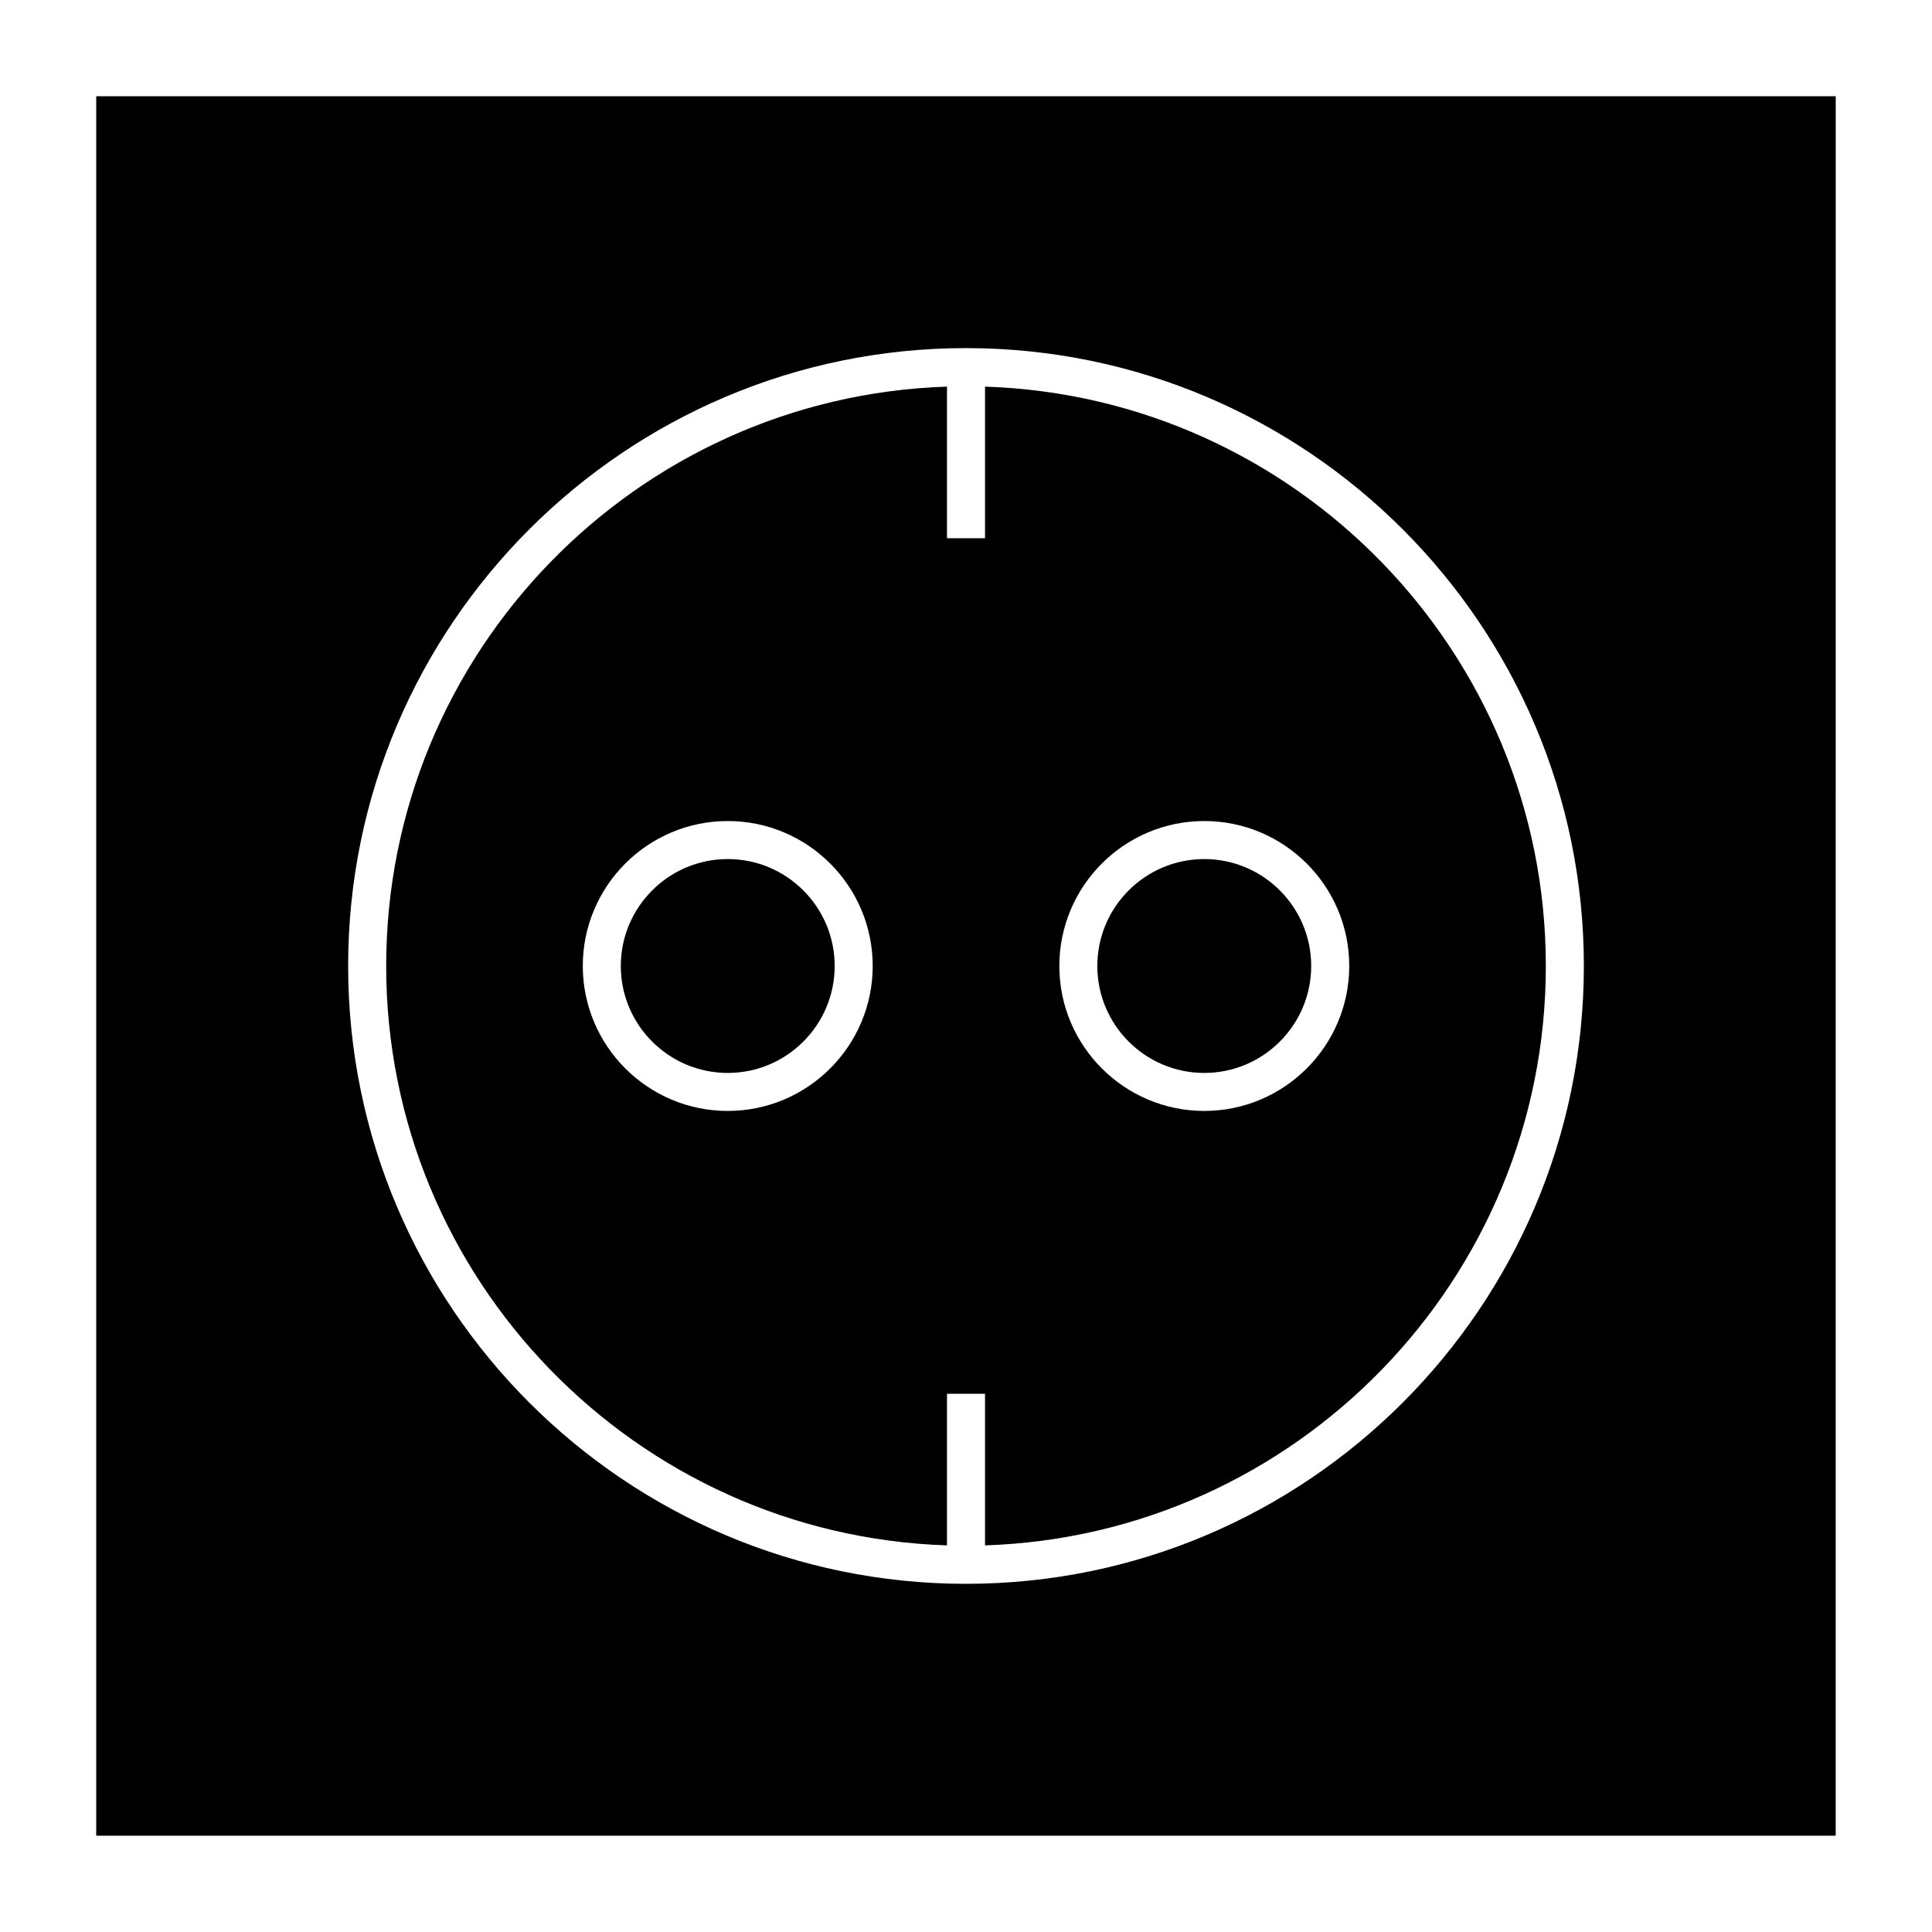 <?xml version="1.0" encoding="UTF-8"?>
<!-- Uploaded to: ICON Repo, www.iconrepo.com, Generator: ICON Repo Mixer Tools -->
<svg fill="#000000" width="800px" height="800px" version="1.1" viewBox="144 144 512 512" xmlns="http://www.w3.org/2000/svg">
 <g>
  <path d="m463.14 371.66c-15.629 0-28.34 12.711-28.34 28.34s12.711 28.34 28.34 28.34 28.34-12.711 28.34-28.34-12.711-28.34-28.34-28.34z"/>
  <path d="m336.86 371.66c-15.629 0-28.34 12.711-28.34 28.34s12.711 28.34 28.34 28.34c15.629 0 28.34-12.711 28.34-28.34s-12.711-28.34-28.34-28.34z"/>
  <path d="m169.5 169.5v460.98h460.98l0.004-460.98zm230.5 394.23c-90.281 0-163.74-73.449-163.74-163.74 0-90.281 73.457-163.74 163.74-163.74 90.289 0 163.74 73.457 163.74 163.74 0 90.285-73.453 163.74-163.74 163.74z"/>
  <path d="m405.04 246.46v40.18h-10.078v-40.18c-82.398 2.676-148.62 70.5-148.62 153.54 0 83.035 66.223 150.86 148.62 153.54v-40.18h10.078v40.18c82.395-2.676 148.62-70.5 148.62-153.54 0-83.039-66.227-150.86-148.62-153.54zm-68.18 191.95c-21.184 0-38.414-17.234-38.414-38.414 0-21.184 17.23-38.414 38.414-38.414 21.184 0 38.414 17.23 38.414 38.414 0.004 21.18-17.227 38.414-38.414 38.414zm126.29 0c-21.18 0-38.414-17.234-38.414-38.414 0-21.184 17.234-38.414 38.414-38.414s38.414 17.23 38.414 38.414c0 21.18-17.234 38.414-38.414 38.414z"/>
 </g>
</svg>